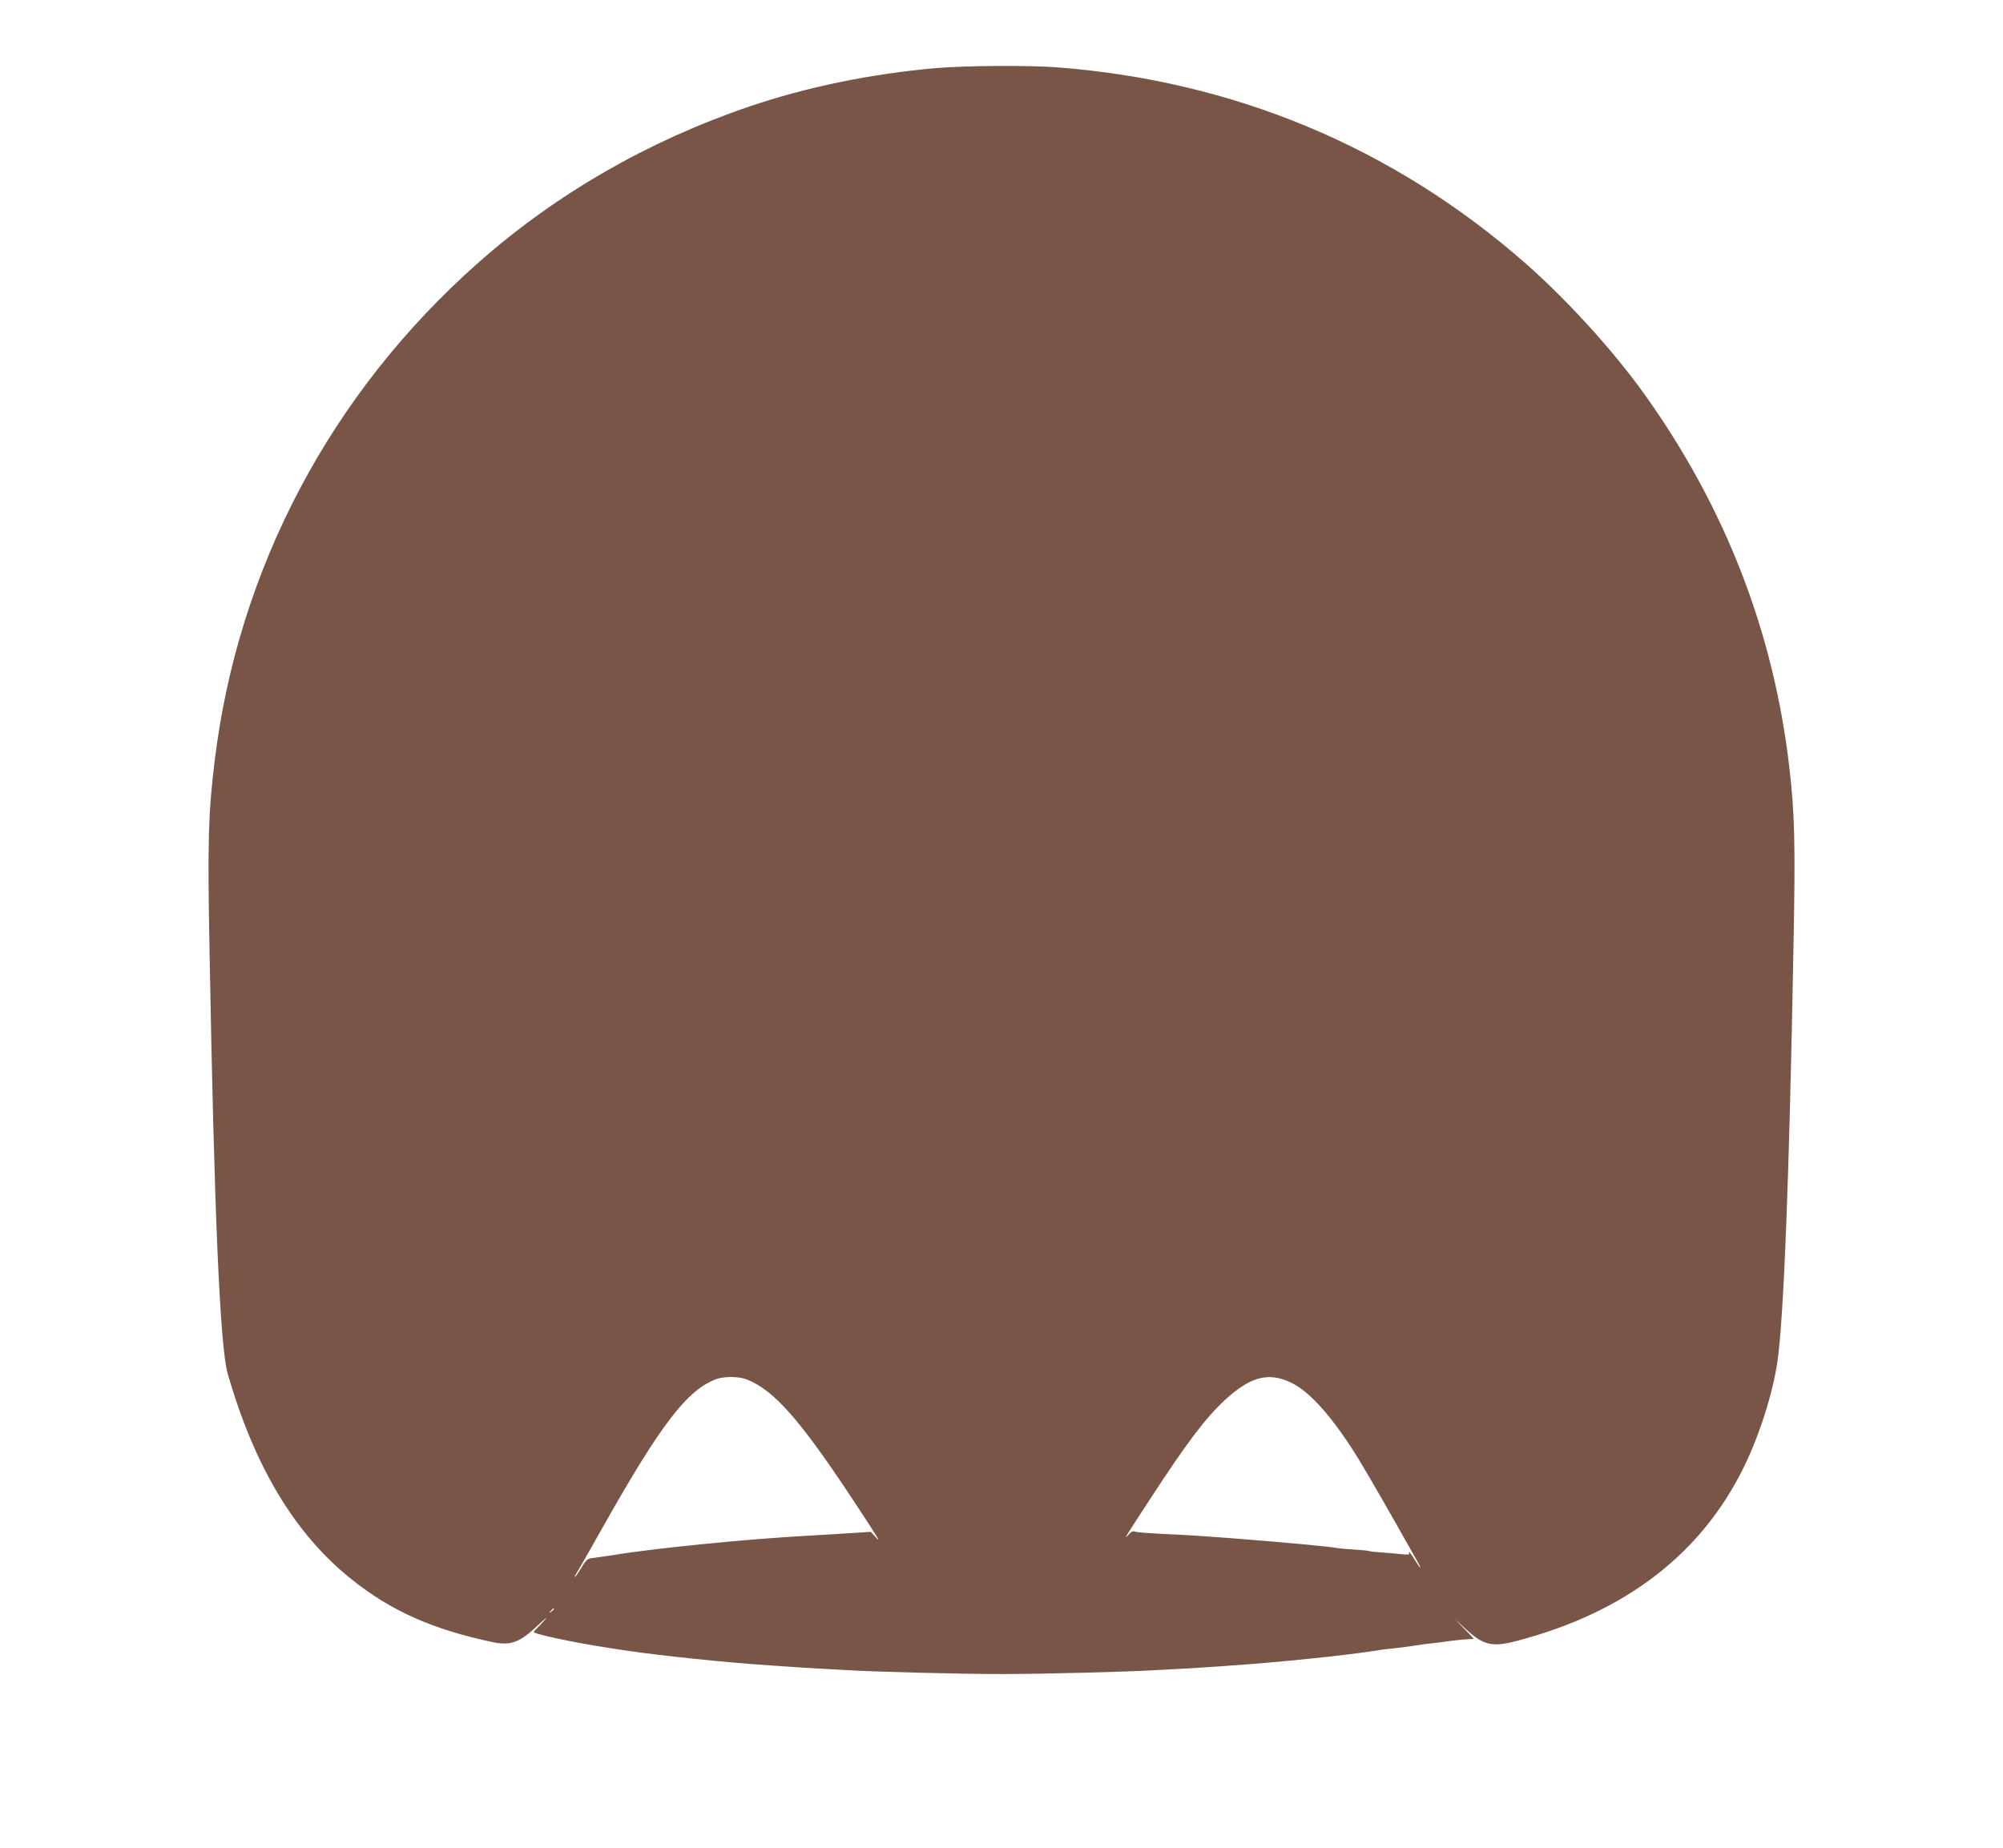 <?xml version="1.0" standalone="no"?>
<!DOCTYPE svg PUBLIC "-//W3C//DTD SVG 20010904//EN"
 "http://www.w3.org/TR/2001/REC-SVG-20010904/DTD/svg10.dtd">
<svg version="1.0" xmlns="http://www.w3.org/2000/svg"
 width="1280pt" height="1181pt" viewBox="0 0 1280 1181"
 preserveAspectRatio="xMidYMid meet">
<g transform="translate(0,1181) scale(0.1,-0.1)"
fill="#795548" stroke="none">
<path d="M5985 11375 c-417 -36 -830 -121 -1200 -247 -645 -220 -1230 -557
-1725 -994 -945 -834 -1541 -1961 -1689 -3194 -40 -330 -45 -511 -32 -1207 30
-1686 67 -2531 116 -2703 171 -594 428 -1022 786 -1310 256 -206 521 -324 907
-406 116 -24 173 -3 292 110 41 39 62 55 45 36 -16 -19 -41 -45 -54 -58 -13
-12 -22 -23 -20 -25 11 -9 116 -34 234 -57 124 -24 166 -31 357 -60 230 -34
646 -77 923 -95 50 -3 115 -8 145 -10 30 -2 102 -7 160 -10 58 -3 141 -8 185
-10 177 -11 726 -25 985 -25 259 0 808 14 985 25 44 2 127 7 185 10 58 3 130
8 160 10 30 2 96 7 145 10 282 19 724 64 920 95 33 6 83 12 110 14 28 3 84 10
125 16 41 7 93 14 115 16 22 2 72 8 110 14 39 5 91 11 117 12 l47 3 -62 65
-62 64 65 -60 c120 -112 173 -125 341 -80 686 181 1172 554 1444 1111 101 208
184 470 214 675 40 285 75 1164 102 2643 13 664 8 857 -27 1157 -100 859 -407
1652 -918 2370 -201 283 -499 611 -771 850 -845 740 -1861 1164 -2994 1250
-179 13 -579 11 -766 -5z m-1213 -8382 c171 -66 339 -256 668 -753 175 -265
197 -302 154 -253 l-29 32 -140 -9 c-77 -5 -189 -12 -250 -15 -406 -22 -995
-81 -1265 -126 -36 -5 -86 -13 -112 -16 -44 -5 -49 -8 -83 -64 -20 -33 -39
-59 -42 -59 -3 0 2 12 12 26 10 15 84 145 165 289 373 662 541 881 727 950 53
19 144 18 195 -2z m3482 -22 c118 -58 261 -219 418 -471 36 -58 132 -222 213
-365 81 -143 158 -279 171 -302 34 -60 22 -54 -15 7 -17 28 -33 50 -36 50 -4
0 -3 -4 0 -10 3 -6 -11 -8 -37 -5 -24 3 -79 7 -123 11 -44 3 -87 7 -95 10 -8
3 -53 7 -100 10 -47 3 -95 7 -108 10 -40 8 -337 36 -632 59 -264 20 -311 23
-485 31 -82 4 -159 10 -170 14 -15 6 -26 1 -43 -19 -36 -40 -20 -13 142 234
228 350 347 508 470 623 165 154 284 185 430 113z m-4714 -1445 c0 -2 -8 -10
-17 -17 -16 -13 -17 -12 -4 4 13 16 21 21 21 13z"/>
</g>
</svg>

